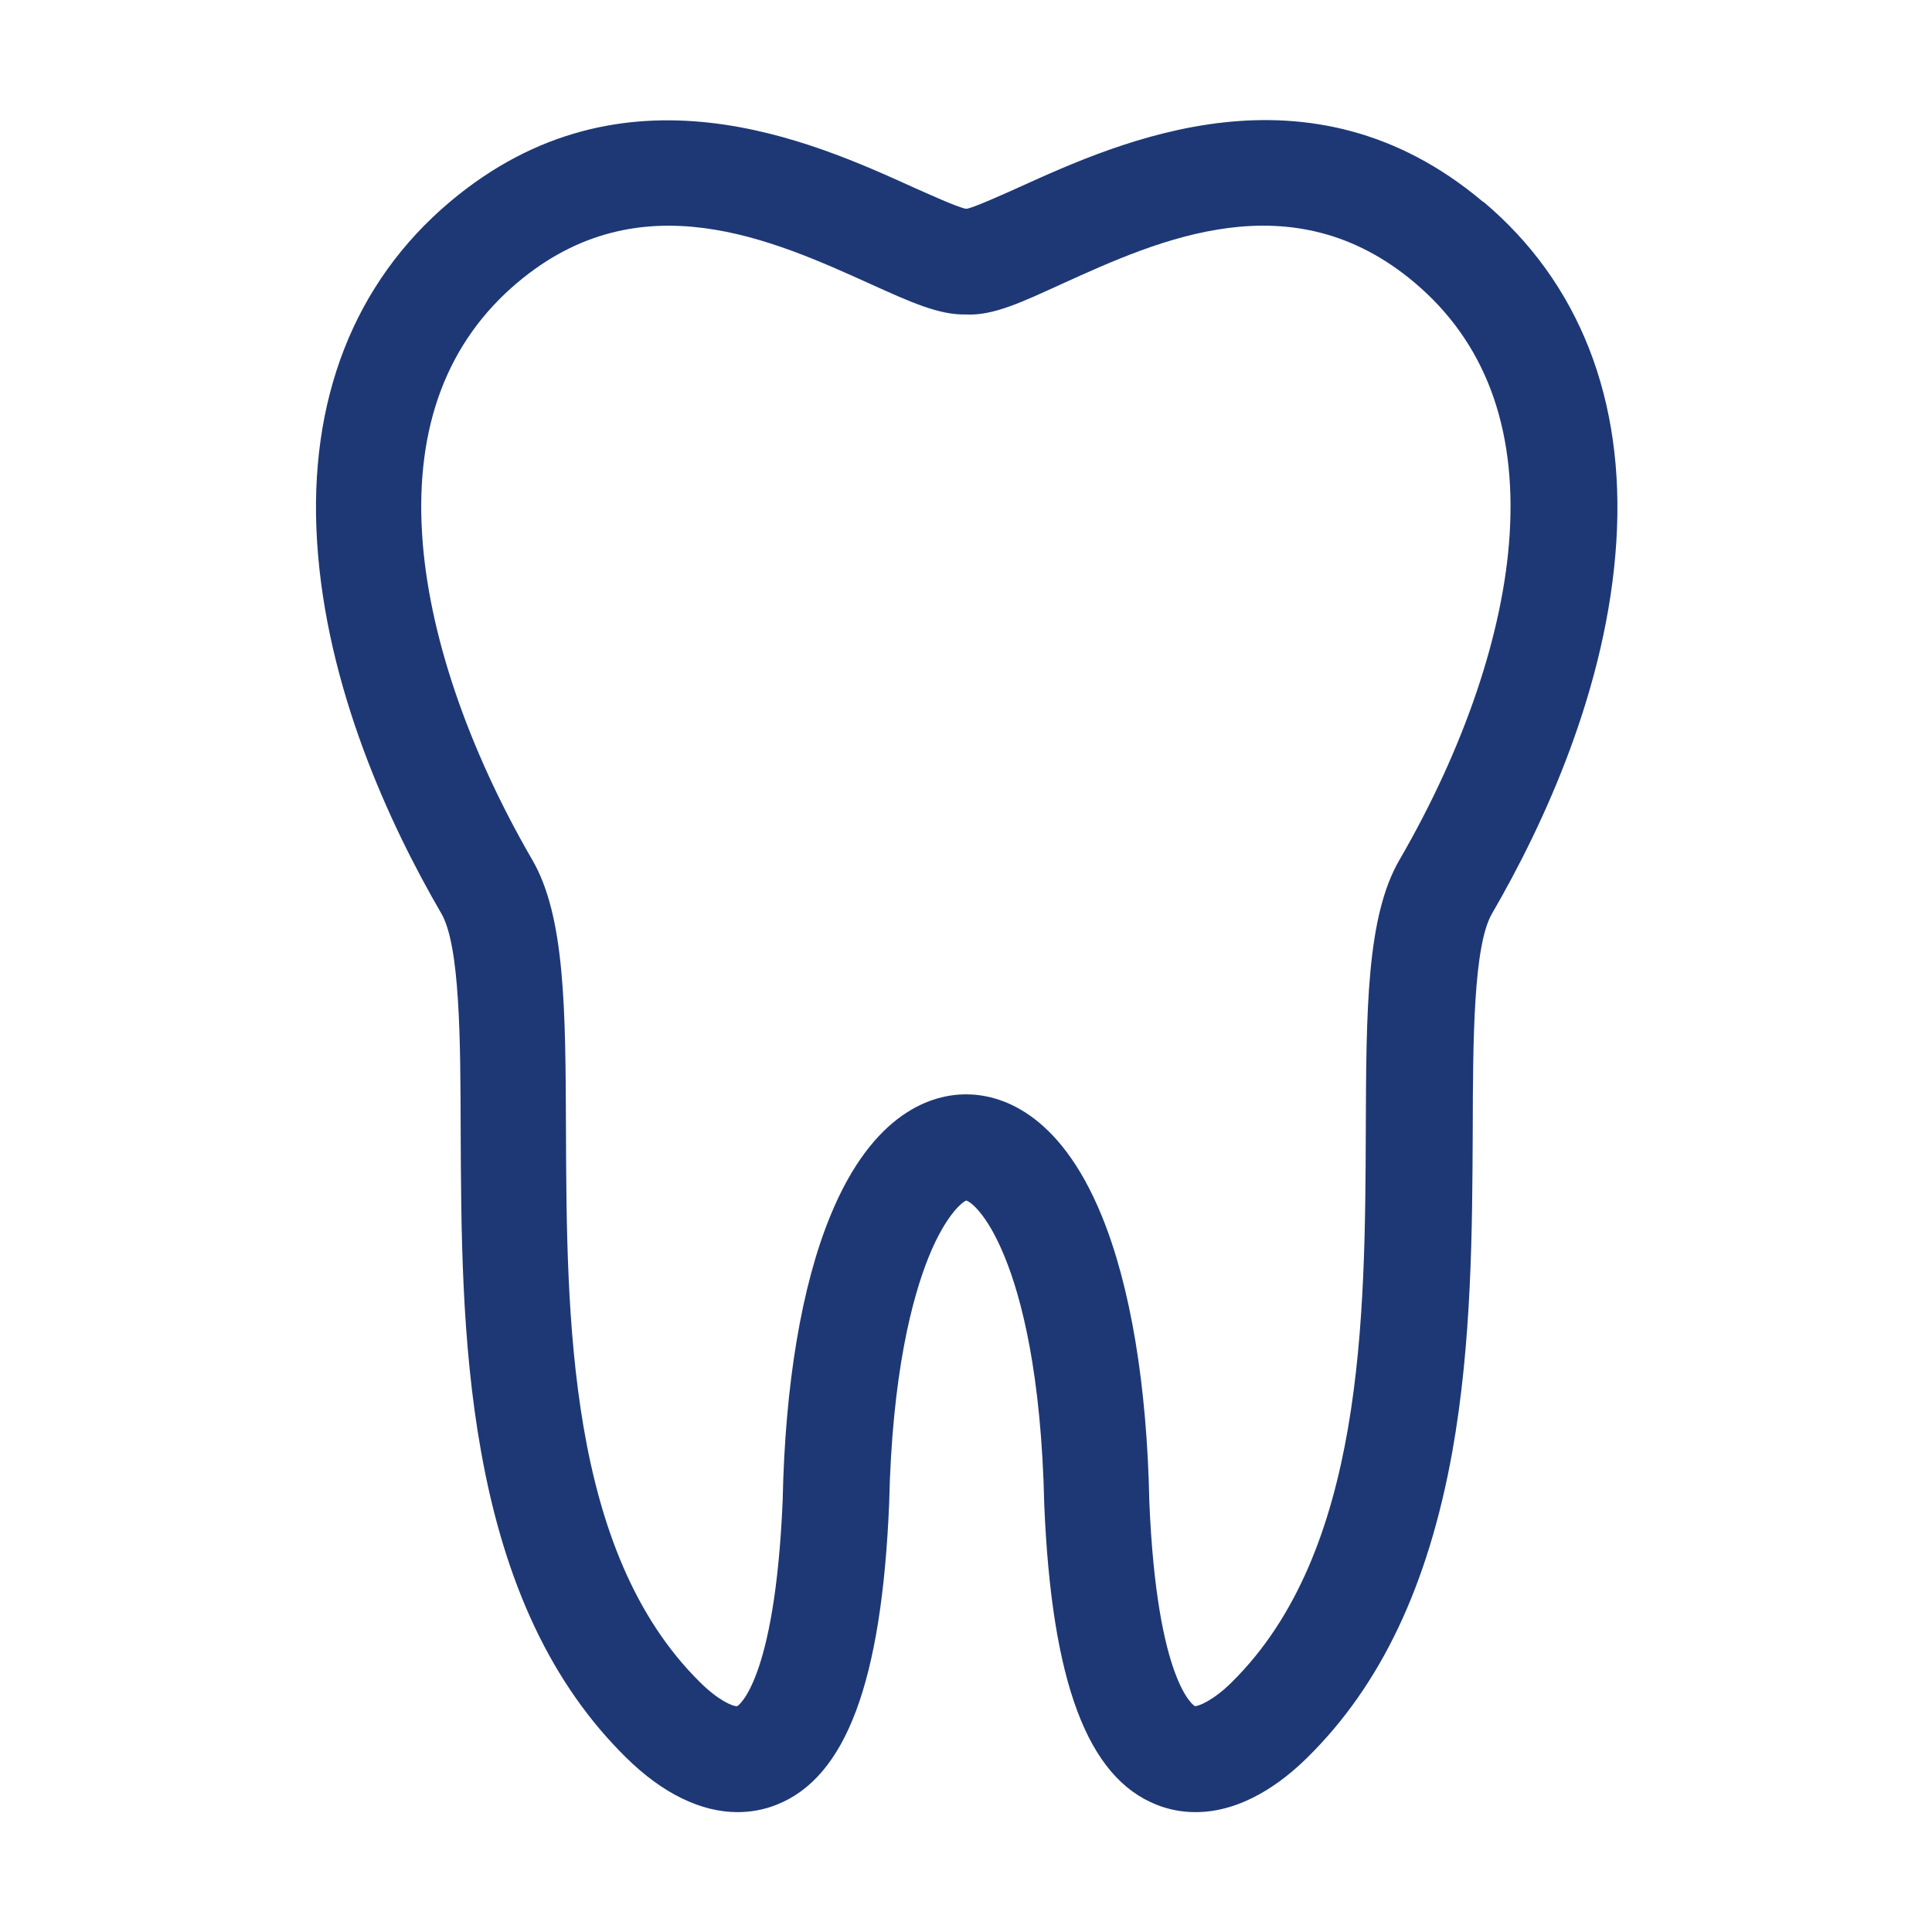 <?xml version="1.0" encoding="UTF-8"?>
<svg id="Layer_1" xmlns="http://www.w3.org/2000/svg" viewBox="0 0 82.2 82.2">
  <defs>
    <style>
      .cls-1 {
        fill: #1e3876;
      }
    </style>
  </defs>
  <path class="cls-1" d="M63.09,8.58c-7.38-6.22-15.42-2.57-19.74-.61-.69.31-1.82.82-2.2.91h-.06s-.01,0-.01,0c-.41-.09-1.61-.64-2.2-.9-4.32-1.96-12.36-5.61-19.74.61-4.07,3.43-6.03,8.43-5.65,14.45.39,6.23,3.09,12.05,5.29,15.83.79,1.37.81,5.35.82,9.19.02,4.24.03,9.04.87,13.71,1.01,5.66,3.03,9.92,6.17,13.01,1.55,1.53,3.19,2.32,4.74,2.32.56,0,1.12-.1,1.65-.31,2.96-1.16,4.48-5.22,4.8-12.8.12-5.57.99-8.8,1.69-10.53.76-1.86,1.48-2.35,1.59-2.38.15.03.87.52,1.63,2.38.71,1.73,1.57,4.96,1.69,10.58.32,7.54,1.84,11.59,4.79,12.75.53.21,1.08.31,1.65.31,1.98,0,3.68-1.26,4.75-2.32,3.14-3.09,5.15-7.35,6.17-13.01.83-4.66.85-9.45.87-13.71.01-3.85.03-7.83.82-9.19,2.2-3.79,4.9-9.61,5.29-15.83.38-6.03-1.58-11.02-5.65-14.45ZM60.18,12.02c2.98,2.51,4.34,6.11,4.05,10.72-.26,4.17-1.93,9.09-4.69,13.85-1.4,2.41-1.41,6.39-1.43,11.45-.03,8.01-.07,17.97-5.7,23.53-.77.77-1.42,1.03-1.57,1.02-.02,0-1.62-.96-1.94-8.71-.1-4.95-.8-9.15-2.02-12.14-1.84-4.51-4.41-5.18-5.78-5.18h0c-1.37,0-3.94.68-5.78,5.19-1.22,2.98-1.92,7.17-2.02,12.09-.33,7.79-1.93,8.75-1.93,8.75-.17.03-.82-.25-1.59-1.02-5.63-5.56-5.67-15.52-5.7-23.54-.02-5.04-.03-9.03-1.43-11.44-2.76-4.76-4.43-9.68-4.69-13.85-.29-4.61,1.08-8.21,4.06-10.72,5.21-4.39,10.85-1.82,15.03.07,1.68.76,2.91,1.32,4.05,1.29,1.16.06,2.39-.53,4.1-1.31,4.12-1.87,9.77-4.44,14.98-.05Z"/>
</svg>